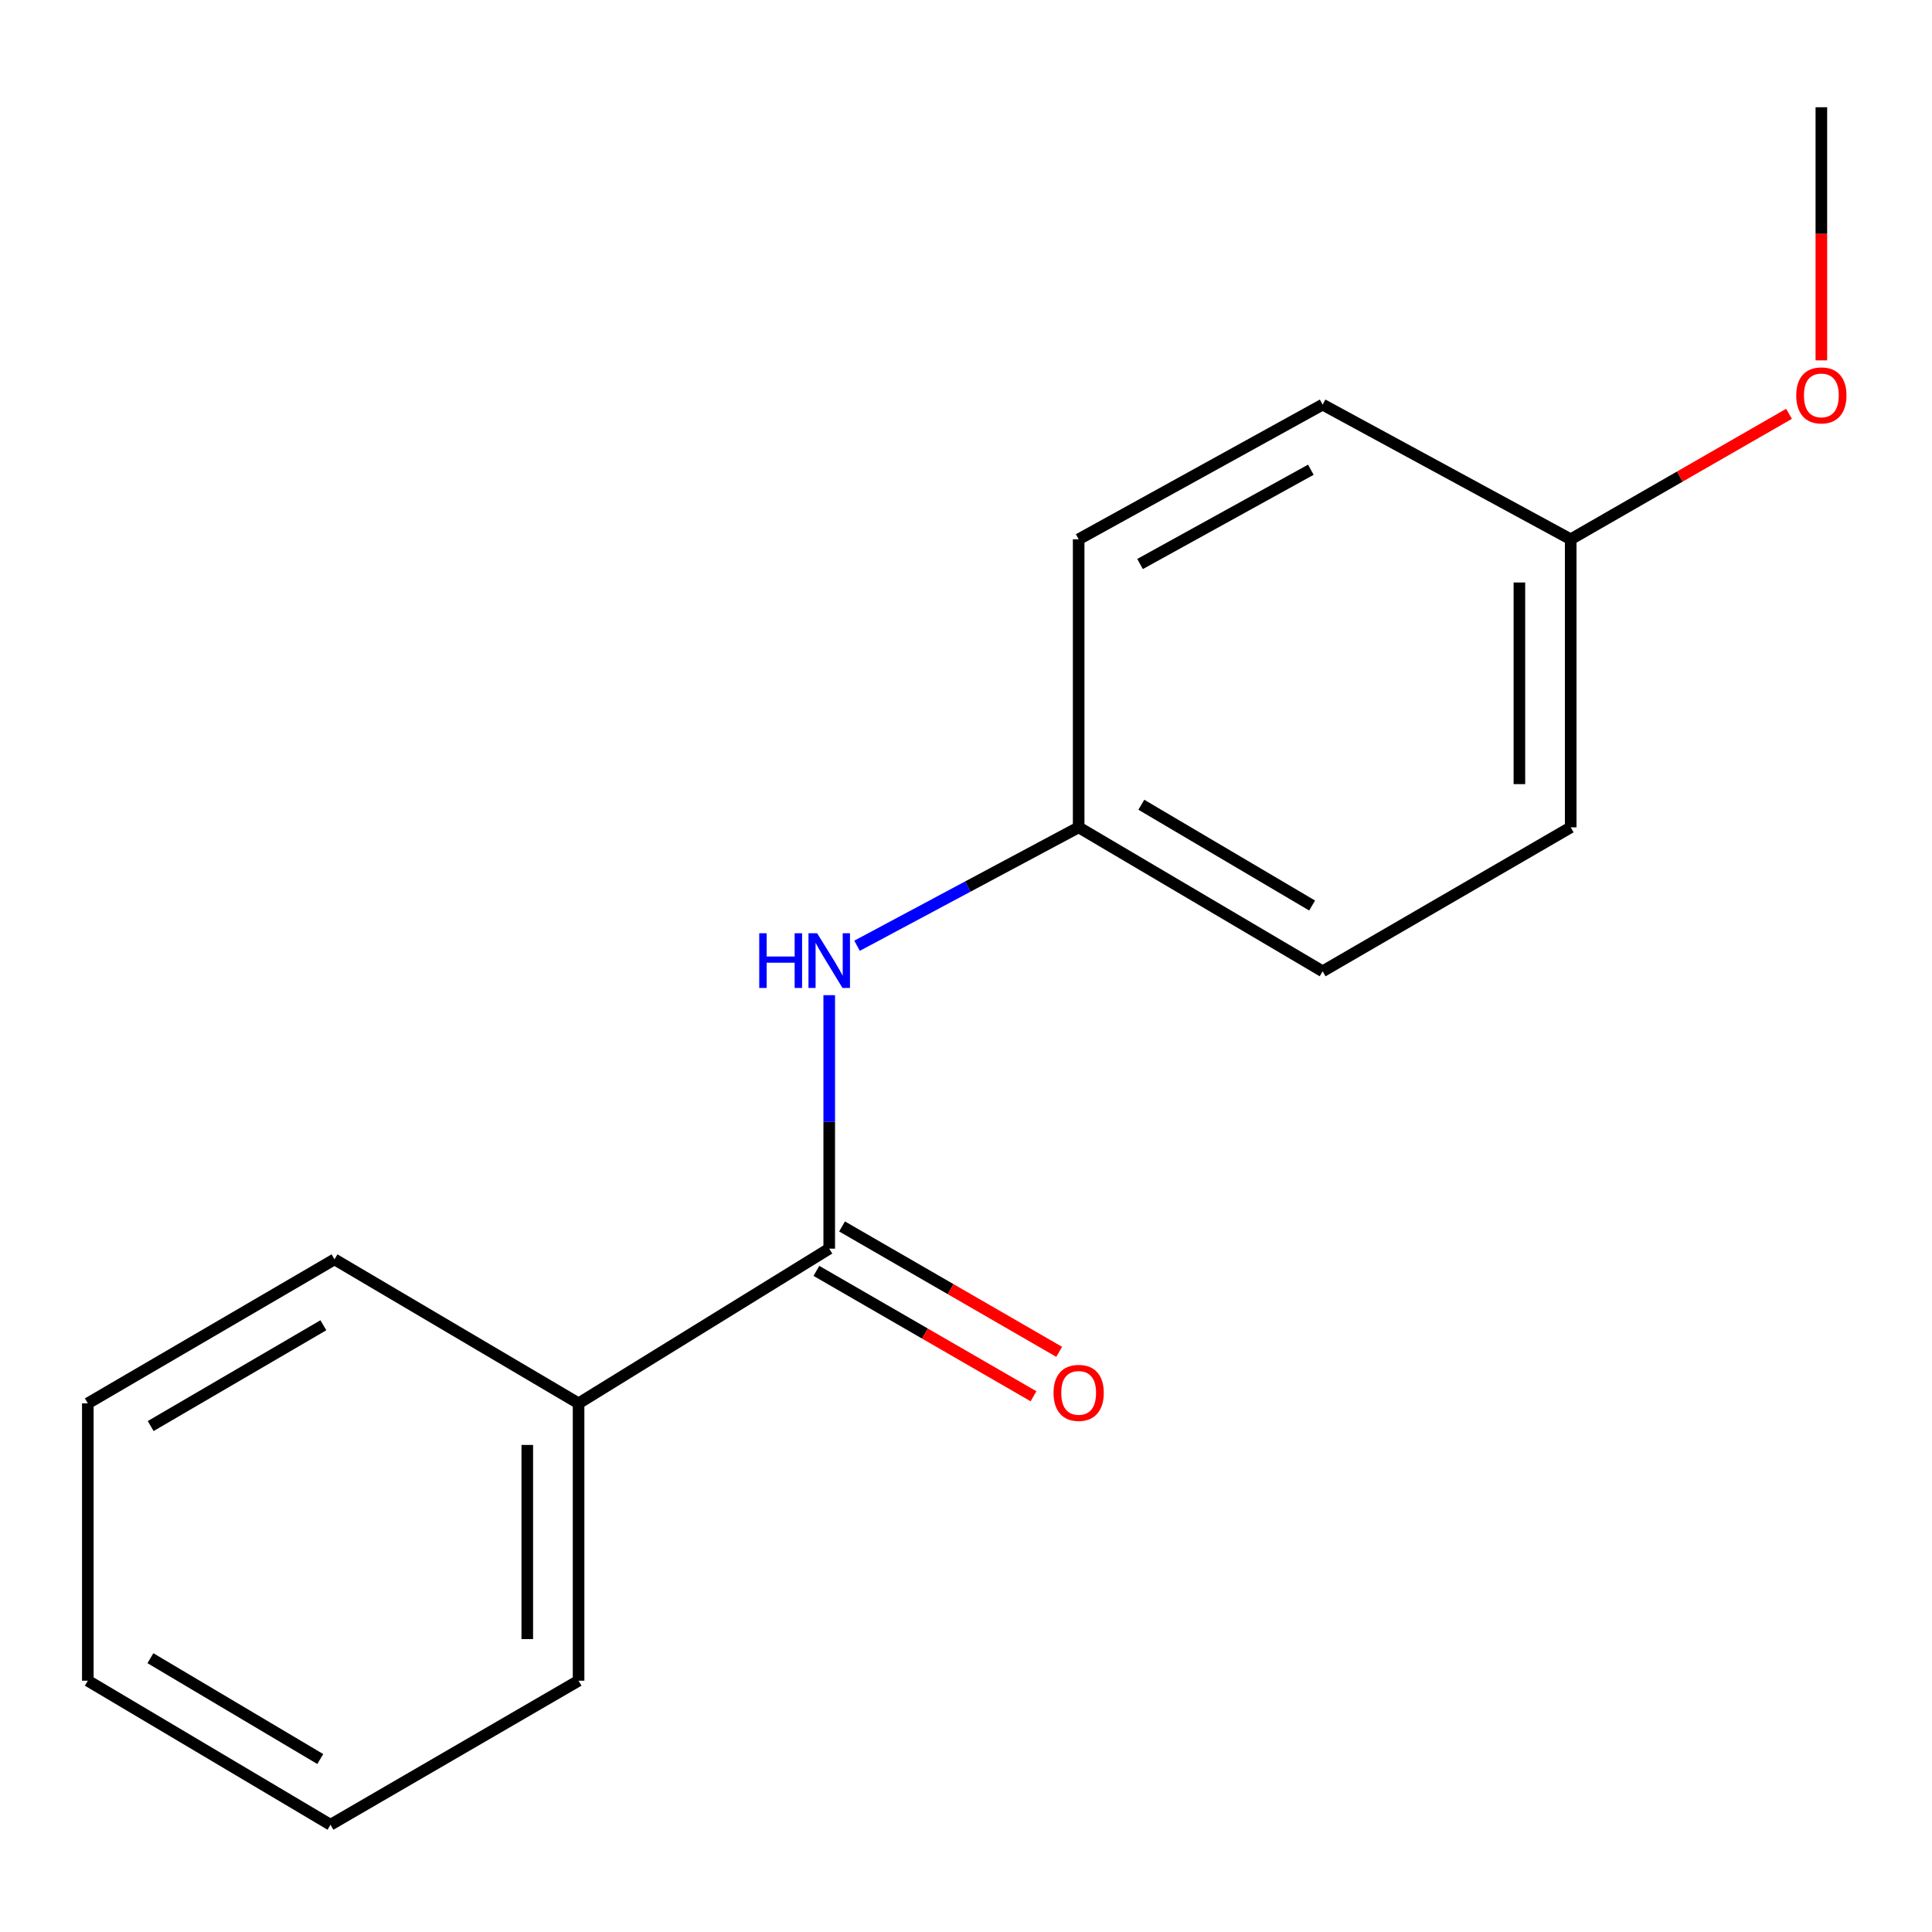 <?xml version='1.0' encoding='iso-8859-1'?>
<svg version='1.1' baseProfile='full'
              xmlns='http://www.w3.org/2000/svg'
                      xmlns:rdkit='http://www.rdkit.org/xml'
                      xmlns:xlink='http://www.w3.org/1999/xlink'
                  xml:space='preserve'
width='1000px' height='1000px' viewBox='0 0 1000 1000'>
<!-- END OF HEADER -->
<rect style='opacity:1.0;fill:#FFFFFF;stroke:none' width='1000' height='1000' x='0' y='0'> </rect>
<path class='bond-0' d='M 429.208,646.305 L 429.208,580.702' style='fill:none;fill-rule:evenodd;stroke:#000000;stroke-width:6px;stroke-linecap:butt;stroke-linejoin:miter;stroke-opacity:1' />
<path class='bond-0' d='M 429.208,580.702 L 429.208,515.099' style='fill:none;fill-rule:evenodd;stroke:#0000FF;stroke-width:6px;stroke-linecap:butt;stroke-linejoin:miter;stroke-opacity:1' />
<path class='bond-1' d='M 422.568,657.803 L 478.756,690.253' style='fill:none;fill-rule:evenodd;stroke:#000000;stroke-width:6px;stroke-linecap:butt;stroke-linejoin:miter;stroke-opacity:1' />
<path class='bond-1' d='M 478.756,690.253 L 534.944,722.704' style='fill:none;fill-rule:evenodd;stroke:#FF0000;stroke-width:6px;stroke-linecap:butt;stroke-linejoin:miter;stroke-opacity:1' />
<path class='bond-1' d='M 435.849,634.807 L 492.037,667.258' style='fill:none;fill-rule:evenodd;stroke:#000000;stroke-width:6px;stroke-linecap:butt;stroke-linejoin:miter;stroke-opacity:1' />
<path class='bond-1' d='M 492.037,667.258 L 548.225,699.708' style='fill:none;fill-rule:evenodd;stroke:#FF0000;stroke-width:6px;stroke-linecap:butt;stroke-linejoin:miter;stroke-opacity:1' />
<path class='bond-2' d='M 429.208,646.305 L 299.471,726.369' style='fill:none;fill-rule:evenodd;stroke:#000000;stroke-width:6px;stroke-linecap:butt;stroke-linejoin:miter;stroke-opacity:1' />
<path class='bond-3' d='M 443.608,489.518 L 500.96,458.872' style='fill:none;fill-rule:evenodd;stroke:#0000FF;stroke-width:6px;stroke-linecap:butt;stroke-linejoin:miter;stroke-opacity:1' />
<path class='bond-3' d='M 500.96,458.872 L 558.312,428.227' style='fill:none;fill-rule:evenodd;stroke:#000000;stroke-width:6px;stroke-linecap:butt;stroke-linejoin:miter;stroke-opacity:1' />
<path class='bond-10' d='M 299.471,726.369 L 299.471,869.93' style='fill:none;fill-rule:evenodd;stroke:#000000;stroke-width:6px;stroke-linecap:butt;stroke-linejoin:miter;stroke-opacity:1' />
<path class='bond-10' d='M 272.916,747.903 L 272.916,848.396' style='fill:none;fill-rule:evenodd;stroke:#000000;stroke-width:6px;stroke-linecap:butt;stroke-linejoin:miter;stroke-opacity:1' />
<path class='bond-11' d='M 299.471,726.369 L 173.141,651.837' style='fill:none;fill-rule:evenodd;stroke:#000000;stroke-width:6px;stroke-linecap:butt;stroke-linejoin:miter;stroke-opacity:1' />
<path class='bond-5' d='M 558.312,428.227 L 558.312,279.134' style='fill:none;fill-rule:evenodd;stroke:#000000;stroke-width:6px;stroke-linecap:butt;stroke-linejoin:miter;stroke-opacity:1' />
<path class='bond-6' d='M 558.312,428.227 L 684.597,502.744' style='fill:none;fill-rule:evenodd;stroke:#000000;stroke-width:6px;stroke-linecap:butt;stroke-linejoin:miter;stroke-opacity:1' />
<path class='bond-6' d='M 590.75,416.534 L 679.149,468.696' style='fill:none;fill-rule:evenodd;stroke:#000000;stroke-width:6px;stroke-linecap:butt;stroke-linejoin:miter;stroke-opacity:1' />
<path class='bond-4' d='M 812.992,279.134 L 812.992,428.227' style='fill:none;fill-rule:evenodd;stroke:#000000;stroke-width:6px;stroke-linecap:butt;stroke-linejoin:miter;stroke-opacity:1' />
<path class='bond-4' d='M 786.436,301.498 L 786.436,405.863' style='fill:none;fill-rule:evenodd;stroke:#000000;stroke-width:6px;stroke-linecap:butt;stroke-linejoin:miter;stroke-opacity:1' />
<path class='bond-9' d='M 812.992,279.134 L 869.49,246.663' style='fill:none;fill-rule:evenodd;stroke:#000000;stroke-width:6px;stroke-linecap:butt;stroke-linejoin:miter;stroke-opacity:1' />
<path class='bond-9' d='M 869.49,246.663 L 925.988,214.193' style='fill:none;fill-rule:evenodd;stroke:#FF0000;stroke-width:6px;stroke-linecap:butt;stroke-linejoin:miter;stroke-opacity:1' />
<path class='bond-17' d='M 812.992,279.134 L 684.597,209.426' style='fill:none;fill-rule:evenodd;stroke:#000000;stroke-width:6px;stroke-linecap:butt;stroke-linejoin:miter;stroke-opacity:1' />
<path class='bond-8' d='M 558.312,279.134 L 684.597,209.426' style='fill:none;fill-rule:evenodd;stroke:#000000;stroke-width:6px;stroke-linecap:butt;stroke-linejoin:miter;stroke-opacity:1' />
<path class='bond-8' d='M 590.087,291.926 L 678.487,243.131' style='fill:none;fill-rule:evenodd;stroke:#000000;stroke-width:6px;stroke-linecap:butt;stroke-linejoin:miter;stroke-opacity:1' />
<path class='bond-7' d='M 684.597,502.744 L 812.992,428.227' style='fill:none;fill-rule:evenodd;stroke:#000000;stroke-width:6px;stroke-linecap:butt;stroke-linejoin:miter;stroke-opacity:1' />
<path class='bond-12' d='M 942.729,186.525 L 942.729,121.017' style='fill:none;fill-rule:evenodd;stroke:#FF0000;stroke-width:6px;stroke-linecap:butt;stroke-linejoin:miter;stroke-opacity:1' />
<path class='bond-12' d='M 942.729,121.017 L 942.729,55.508' style='fill:none;fill-rule:evenodd;stroke:#000000;stroke-width:6px;stroke-linecap:butt;stroke-linejoin:miter;stroke-opacity:1' />
<path class='bond-13' d='M 299.471,869.93 L 171.061,944.492' style='fill:none;fill-rule:evenodd;stroke:#000000;stroke-width:6px;stroke-linecap:butt;stroke-linejoin:miter;stroke-opacity:1' />
<path class='bond-14' d='M 173.141,651.837 L 45.455,726.369' style='fill:none;fill-rule:evenodd;stroke:#000000;stroke-width:6px;stroke-linecap:butt;stroke-linejoin:miter;stroke-opacity:1' />
<path class='bond-14' d='M 167.375,685.951 L 77.994,738.124' style='fill:none;fill-rule:evenodd;stroke:#000000;stroke-width:6px;stroke-linecap:butt;stroke-linejoin:miter;stroke-opacity:1' />
<path class='bond-16' d='M 171.061,944.492 L 45.455,869.93' style='fill:none;fill-rule:evenodd;stroke:#000000;stroke-width:6px;stroke-linecap:butt;stroke-linejoin:miter;stroke-opacity:1' />
<path class='bond-16' d='M 165.775,910.472 L 77.851,858.279' style='fill:none;fill-rule:evenodd;stroke:#000000;stroke-width:6px;stroke-linecap:butt;stroke-linejoin:miter;stroke-opacity:1' />
<path class='bond-15' d='M 45.455,726.369 L 45.455,869.93' style='fill:none;fill-rule:evenodd;stroke:#000000;stroke-width:6px;stroke-linecap:butt;stroke-linejoin:miter;stroke-opacity:1' />
<path  class='atom-1' d='M 392.988 483.052
L 396.828 483.052
L 396.828 495.092
L 411.308 495.092
L 411.308 483.052
L 415.148 483.052
L 415.148 511.372
L 411.308 511.372
L 411.308 498.292
L 396.828 498.292
L 396.828 511.372
L 392.988 511.372
L 392.988 483.052
' fill='#0000FF'/>
<path  class='atom-1' d='M 422.948 483.052
L 432.228 498.052
Q 433.148 499.532, 434.628 502.212
Q 436.108 504.892, 436.188 505.052
L 436.188 483.052
L 439.948 483.052
L 439.948 511.372
L 436.068 511.372
L 426.108 494.972
Q 424.948 493.052, 423.708 490.852
Q 422.508 488.652, 422.148 487.972
L 422.148 511.372
L 418.468 511.372
L 418.468 483.052
L 422.948 483.052
' fill='#0000FF'/>
<path  class='atom-2' d='M 545.312 720.946
Q 545.312 714.146, 548.672 710.346
Q 552.032 706.546, 558.312 706.546
Q 564.592 706.546, 567.952 710.346
Q 571.312 714.146, 571.312 720.946
Q 571.312 727.826, 567.912 731.746
Q 564.512 735.626, 558.312 735.626
Q 552.072 735.626, 548.672 731.746
Q 545.312 727.866, 545.312 720.946
M 558.312 732.426
Q 562.632 732.426, 564.952 729.546
Q 567.312 726.626, 567.312 720.946
Q 567.312 715.386, 564.952 712.586
Q 562.632 709.746, 558.312 709.746
Q 553.992 709.746, 551.632 712.546
Q 549.312 715.346, 549.312 720.946
Q 549.312 726.666, 551.632 729.546
Q 553.992 732.426, 558.312 732.426
' fill='#FF0000'/>
<path  class='atom-10' d='M 929.729 204.652
Q 929.729 197.852, 933.089 194.052
Q 936.449 190.252, 942.729 190.252
Q 949.009 190.252, 952.369 194.052
Q 955.729 197.852, 955.729 204.652
Q 955.729 211.532, 952.329 215.452
Q 948.929 219.332, 942.729 219.332
Q 936.489 219.332, 933.089 215.452
Q 929.729 211.572, 929.729 204.652
M 942.729 216.132
Q 947.049 216.132, 949.369 213.252
Q 951.729 210.332, 951.729 204.652
Q 951.729 199.092, 949.369 196.292
Q 947.049 193.452, 942.729 193.452
Q 938.409 193.452, 936.049 196.252
Q 933.729 199.052, 933.729 204.652
Q 933.729 210.372, 936.049 213.252
Q 938.409 216.132, 942.729 216.132
' fill='#FF0000'/>
</svg>
